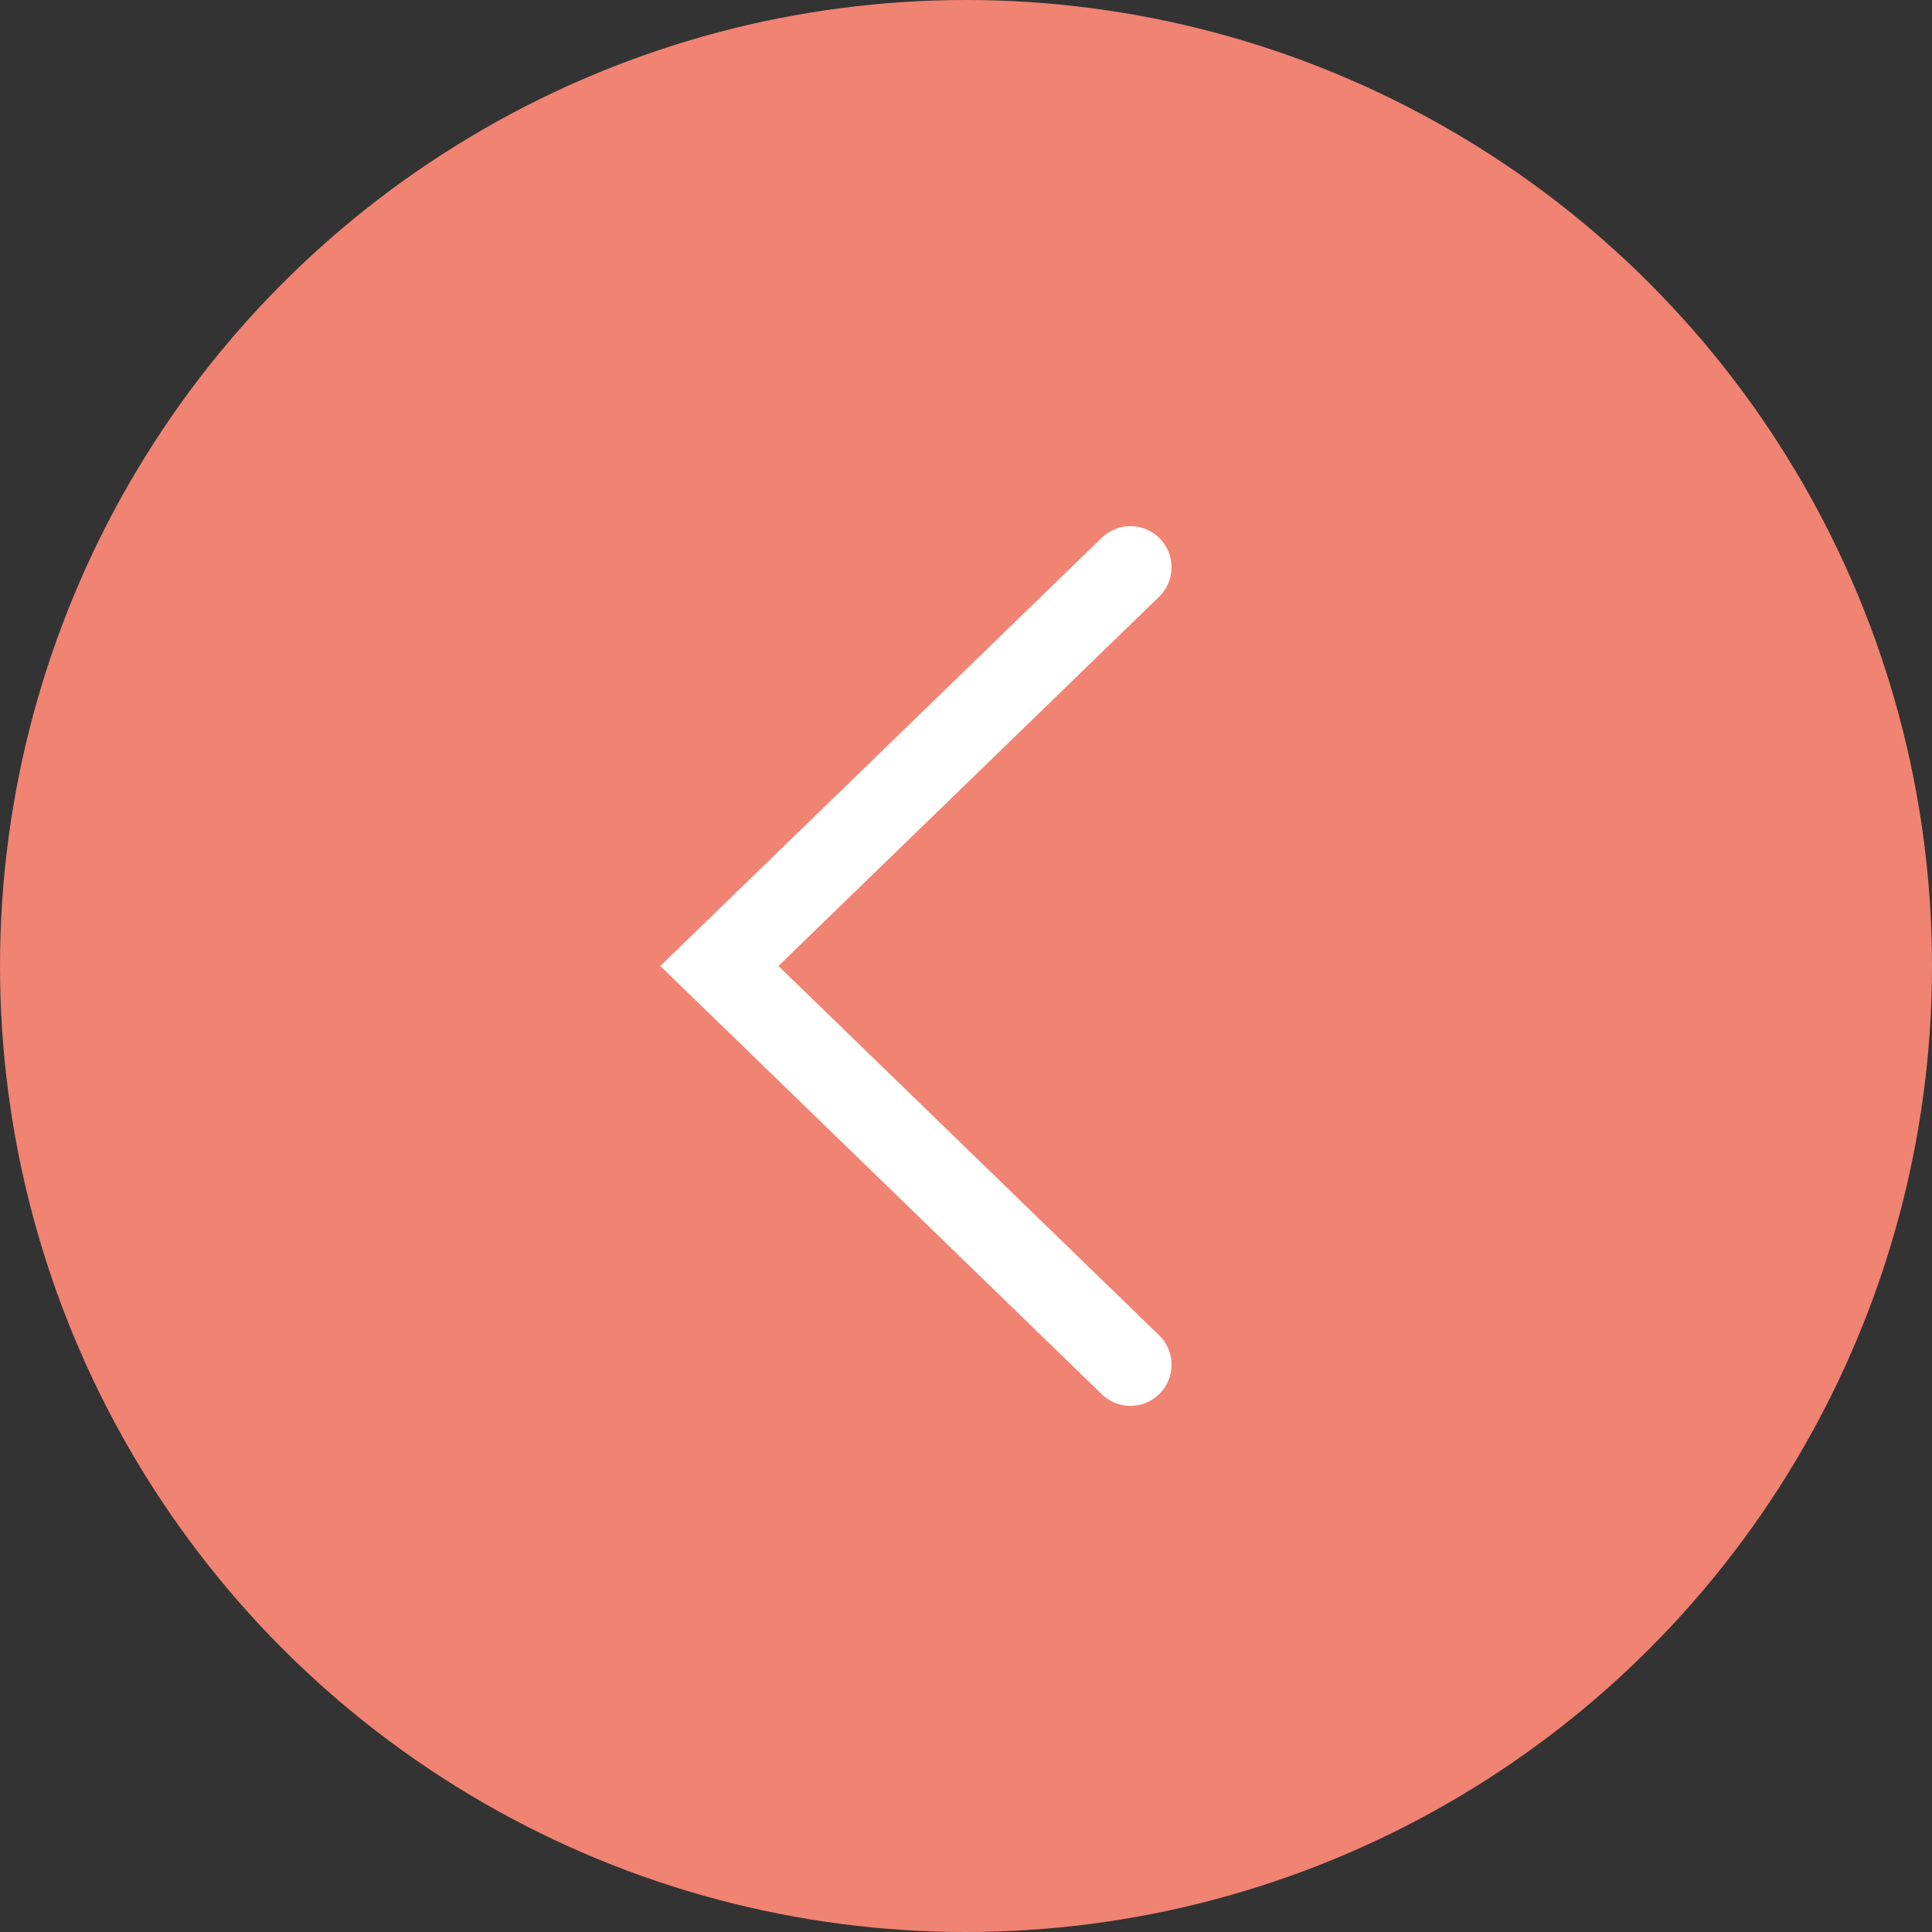 <?xml version="1.0" encoding="utf-8"?>
<!-- Generator: Adobe Illustrator 23.0.1, SVG Export Plug-In . SVG Version: 6.00 Build 0)  -->
<svg version="1.1" id="Layer_1" xmlns="http://www.w3.org/2000/svg" xmlns:xlink="http://www.w3.org/1999/xlink" x="0px" y="0px"
	 viewBox="0 0 47 47" style="enable-background:new 0 0 47 47;" xml:space="preserve">
<rect x="0" y="0" width="47" height="47" fill="#333333" stroke="none"/>
<style type="text/css">
	.st0{fill:#FCEEED;}
	.st1{clip-path:url(#SVGID_2_);}
	.st2{clip-path:url(#SVGID_4_);fill:#F08372;}
	.st3{clip-path:url(#SVGID_6_);fill:none;stroke:#FFFFFF;stroke-width:2;stroke-linecap:round;stroke-miterlimit:10;}
	.st4{clip-path:url(#SVGID_8_);}
	.st5{clip-path:url(#SVGID_10_);fill:#F08372;}
	.st6{clip-path:url(#SVGID_12_);fill:none;stroke:#FFFFFF;stroke-width:2;stroke-linecap:round;stroke-miterlimit:10;}
	.st7{fill:#F08372;}
	.st8{fill:none;stroke:#FFFFFF;stroke-width:2;stroke-linecap:round;stroke-miterlimit:10;}
</style>
<g>
	<defs>
		<circle id="SVGID_1_" cx="376.5" cy="1227.9" r="23.5"/>
	</defs>
	<clipPath id="SVGID_2_">
		<use xlink:href="#SVGID_1_"  style="overflow:visible;"/>
	</clipPath>
	<g class="st1">
		<defs>
			<rect id="SVGID_3_" x="-1060" y="-1733.6" width="2000" height="3397"/>
		</defs>
		<clipPath id="SVGID_4_">
			<use xlink:href="#SVGID_3_"  style="overflow:visible;"/>
		</clipPath>
	</g>
</g>
<g>
	<defs>
		<rect id="SVGID_5_" x="-1060" y="-1733.6" width="2000" height="3397"/>
	</defs>
	<clipPath id="SVGID_6_">
		<use xlink:href="#SVGID_5_"  style="overflow:visible;"/>
	</clipPath>
</g>
<g>
	<defs>
		<circle id="SVGID_7_" cx="376.5" cy="1227.9" r="23.5"/>
	</defs>
	<clipPath id="SVGID_8_">
		<use xlink:href="#SVGID_7_"  style="overflow:visible;"/>
	</clipPath>
	<g class="st4">
		<defs>
			<rect id="SVGID_9_" x="-1060" y="-1733.6" width="2000" height="3397"/>
		</defs>
		<clipPath id="SVGID_10_">
			<use xlink:href="#SVGID_9_"  style="overflow:visible;"/>
		</clipPath>
	</g>
</g>
<g>
	<defs>
		<rect id="SVGID_11_" x="-1060" y="-1733.6" width="2000" height="3397"/>
	</defs>
	<clipPath id="SVGID_12_">
		<use xlink:href="#SVGID_11_"  style="overflow:visible;"/>
	</clipPath>
</g>
<circle class="st7" cx="23.5" cy="23.5" r="23.5"/>
<polyline class="st8" points="27.5,33.2 17.5,23.5 27.5,13.8 "/>
</svg>
